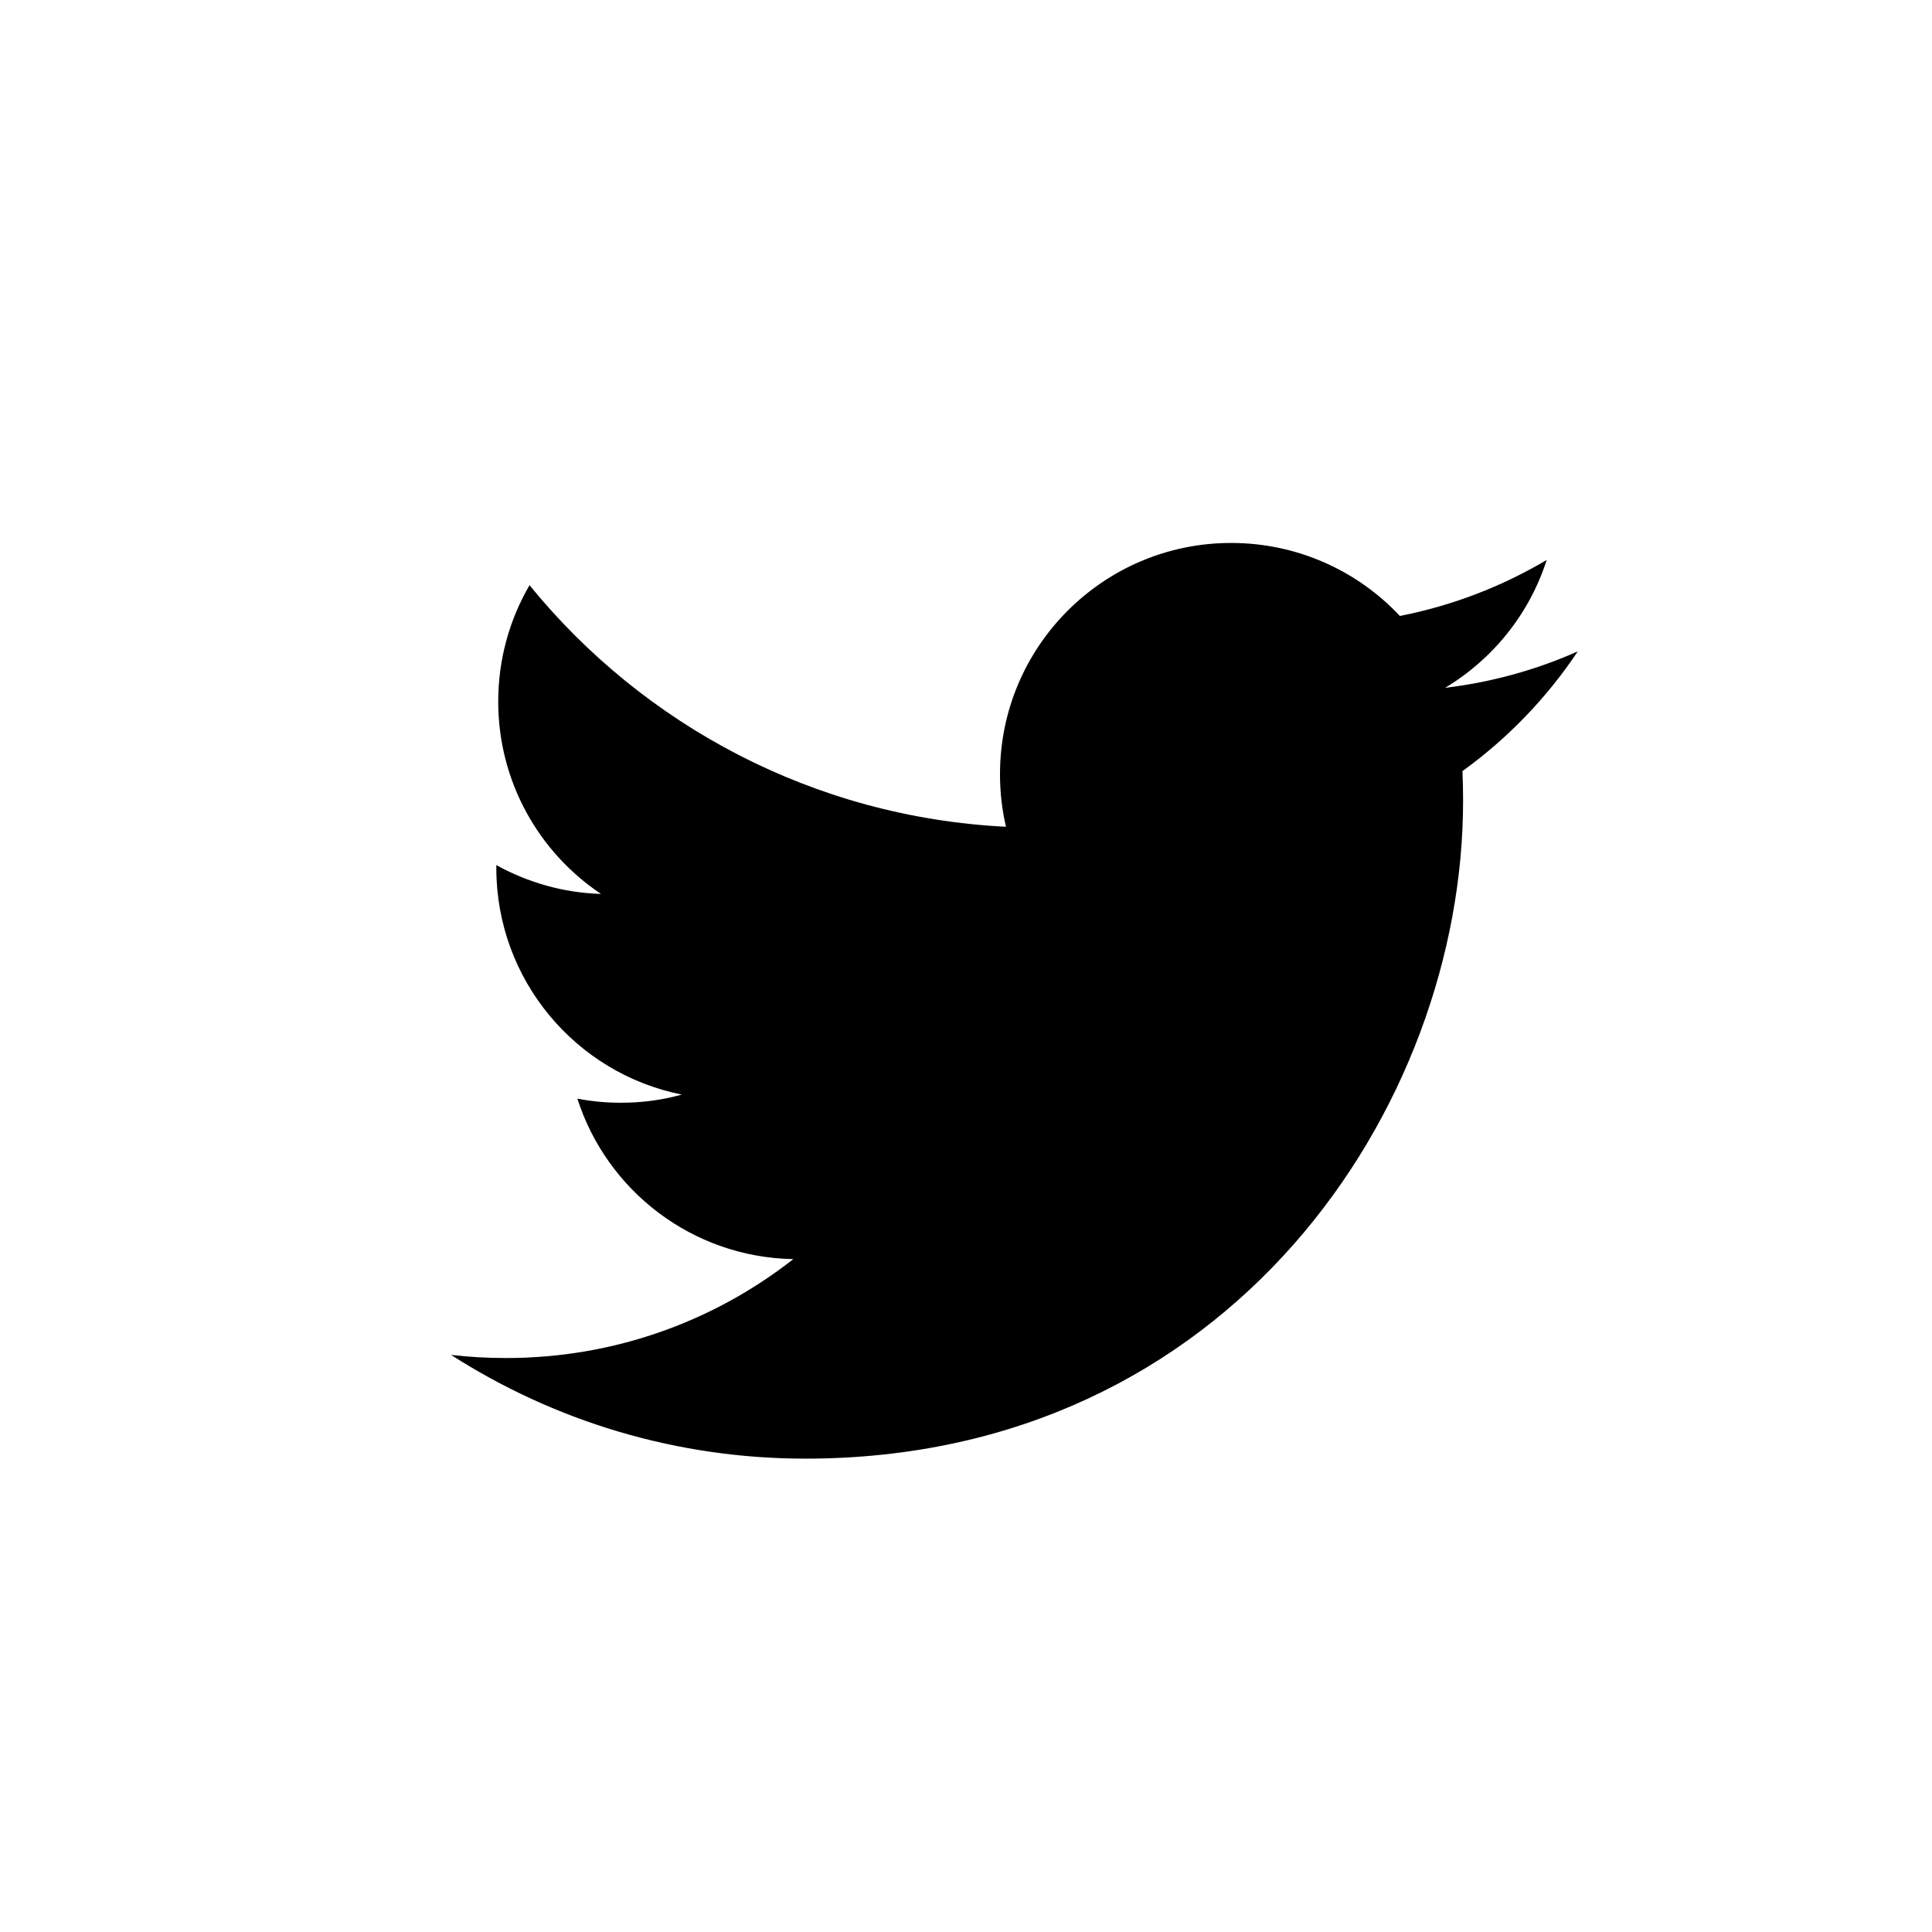 <?xml version="1.0" encoding="UTF-8" standalone="no"?>
<svg xmlns:dc="http://purl.org/dc/elements/1.1/" xmlns:cc="http://creativecommons.org/ns#" xmlns:rdf="http://www.w3.org/1999/02/22-rdf-syntax-ns#" xmlns:svg="http://www.w3.org/2000/svg" xmlns="http://www.w3.org/2000/svg" viewBox="0 0 192 192" height="192" width="192" xml:space="preserve" version="1.1">
<defs><clipPath id="twPath" clipPathUnits="userSpaceOnUse"><path d="M 0,144 H 144 V 0 H 0 Z" /></clipPath></defs>
<g transform="matrix(1.333,0,0,-1.333,0,192)"><g><g clip-path="url(#twPath)"><g transform="translate(117.627,95.474)"><path style="fill-opacity:1;fill-rule:nonzero;stroke:none" d="m 0,0 c -3.088,-1.376 -6.409,-2.301 -9.892,-2.717 3.558,2.133 6.288,5.508 7.575,9.532 -3.334,-1.975 -7.021,-3.407 -10.946,-4.174 -3.141,3.35 -7.62,5.442 -12.579,5.442 -9.516,0 -17.232,-7.717 -17.232,-17.234 0,-1.357 0.149,-2.666 0.446,-3.925 -14.326,0.717 -27.022,7.576 -35.522,18.009 -1.487,-2.558 -2.333,-5.517 -2.333,-8.676 0,-5.975 3.037,-11.249 7.662,-14.34 -2.821,0.082 -5.478,0.866 -7.804,2.148 v -0.208 c 0,-8.358 5.938,-15.324 13.826,-16.899 -1.451,-0.408 -2.972,-0.609 -4.543,-0.609 -1.108,0 -2.191,0.101 -3.241,0.309 2.191,-6.851 8.553,-11.833 16.1,-11.967 -5.9,-4.625 -13.333,-7.374 -21.409,-7.374 -1.391,0 -2.761,0.075 -4.108,0.233 7.625,-4.885 16.683,-7.734 26.417,-7.734 31.699,0 49.033,26.257 49.033,49.033 0,0.75 -0.017,1.492 -0.046,2.226 C -5.226,-6.492 -2.3,-3.458 0,0" /></g></g></g></g>
</svg>